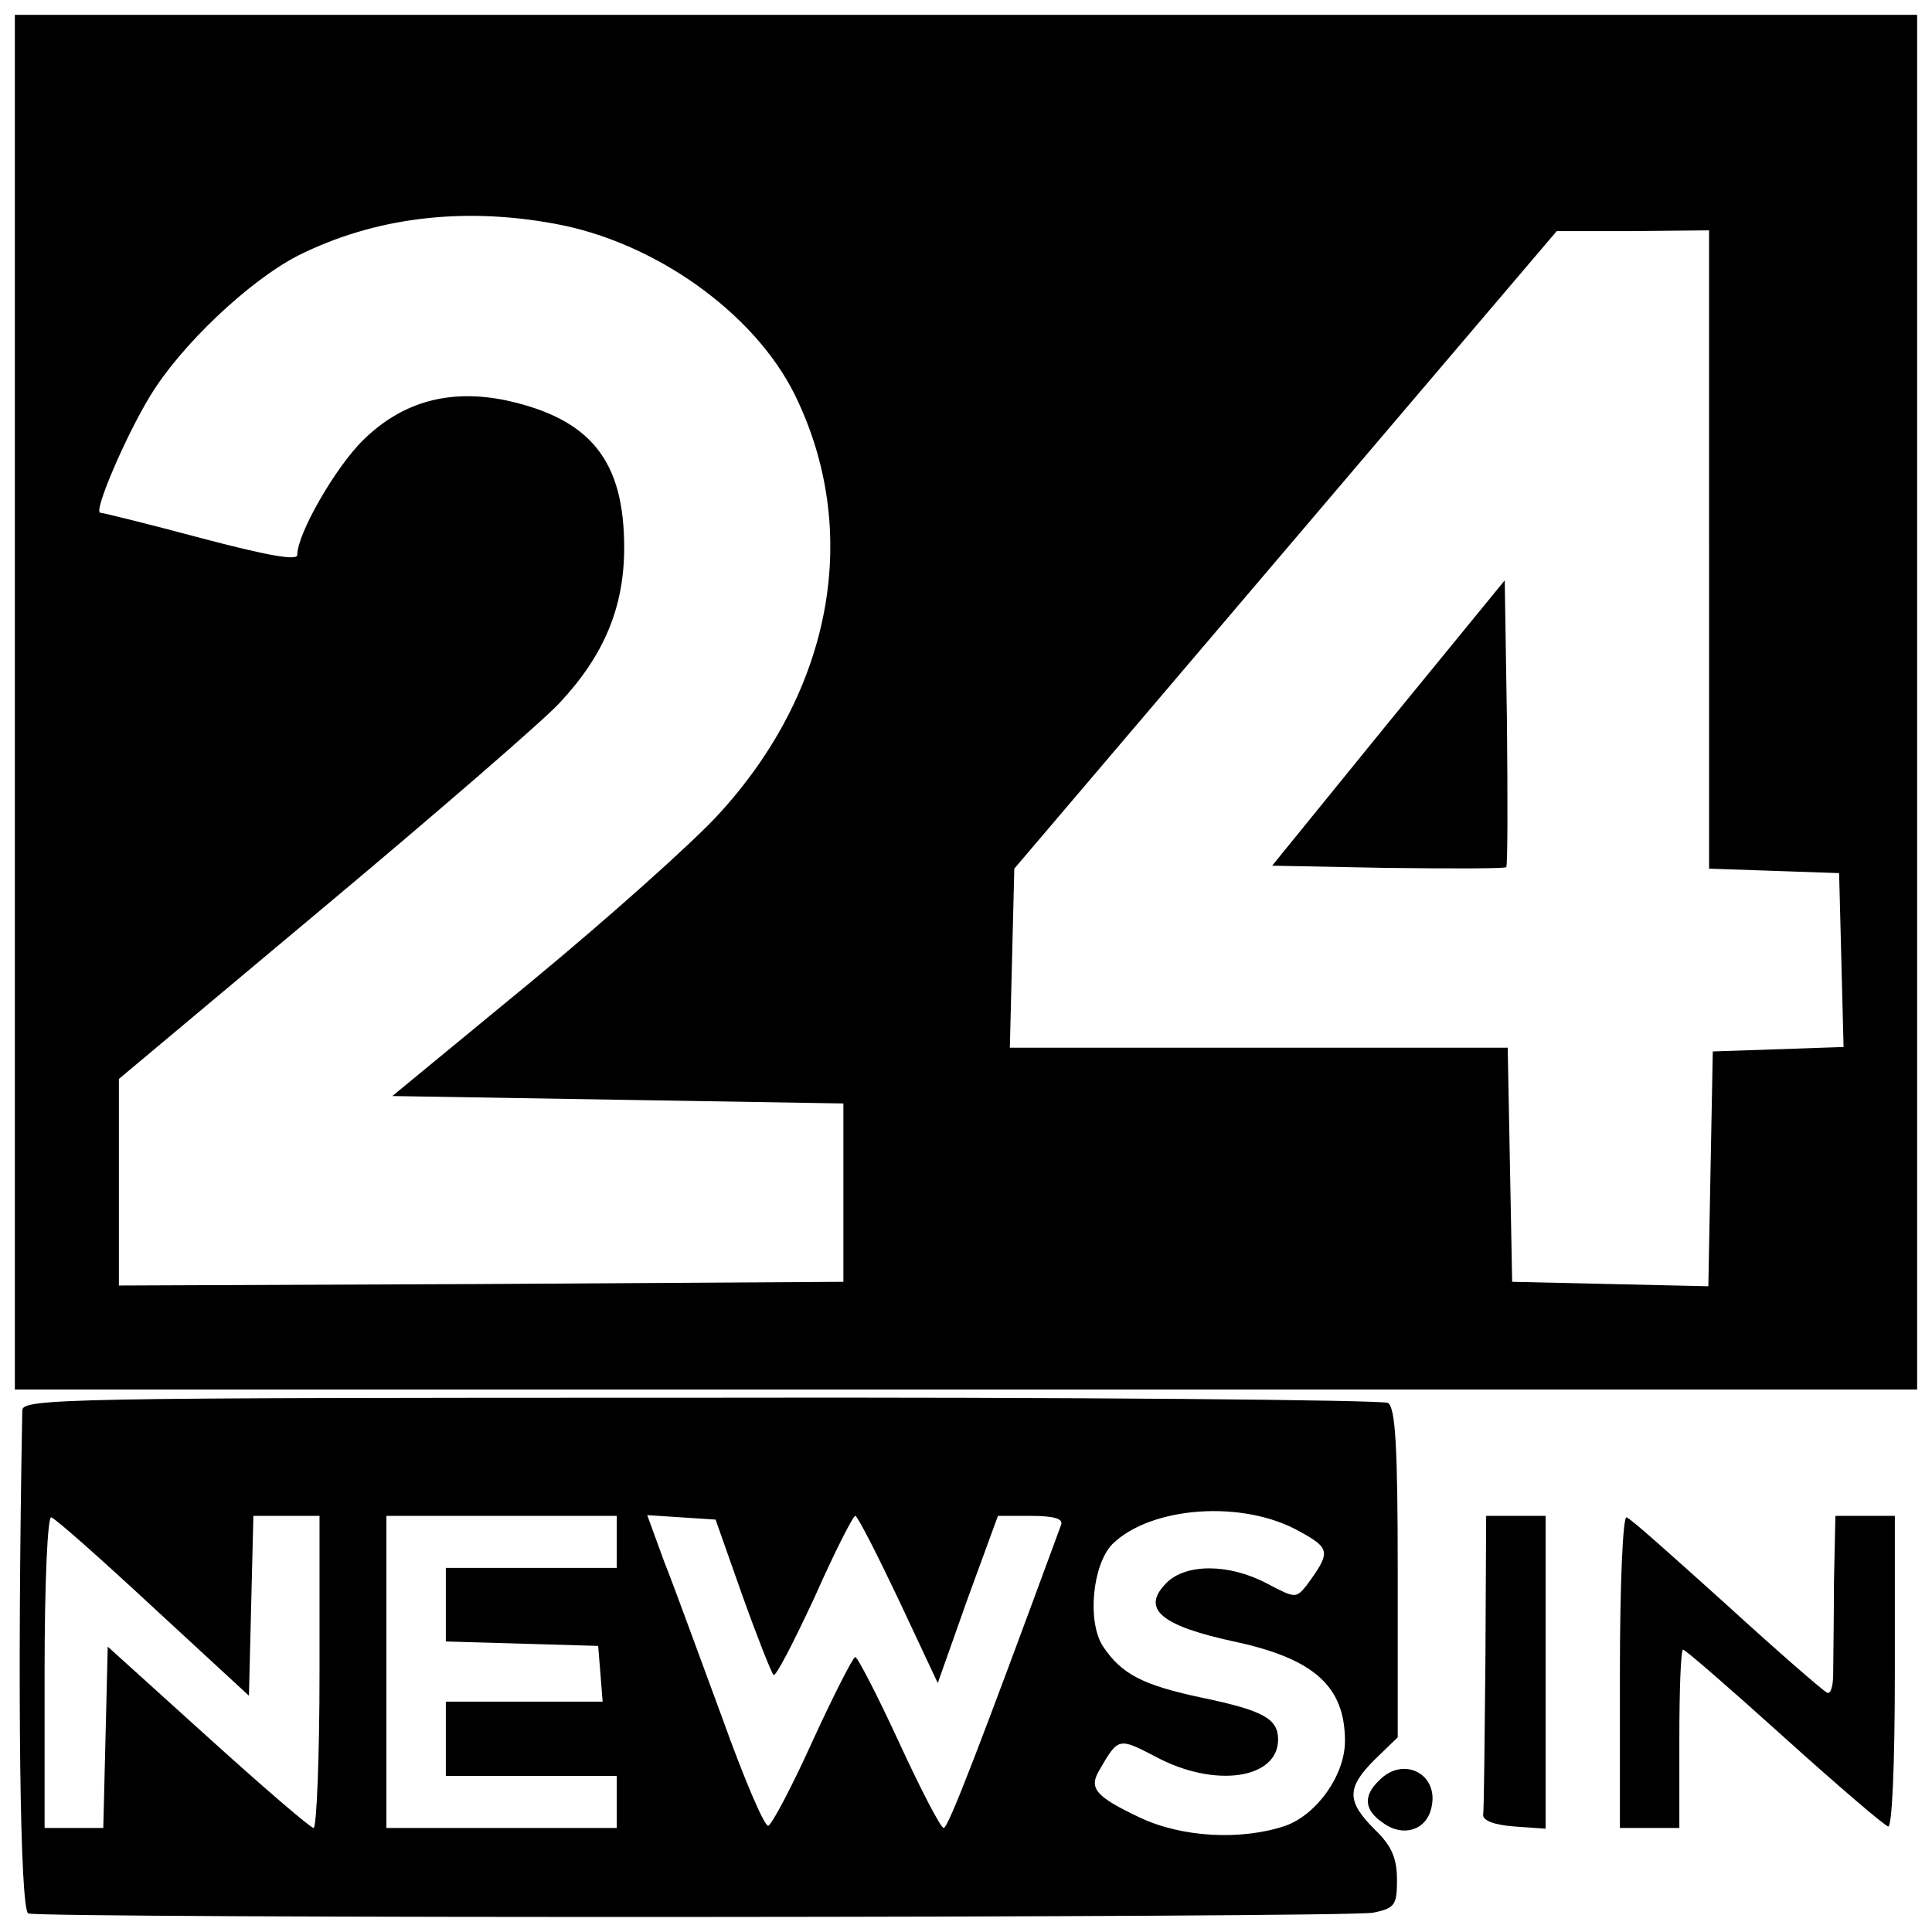 <?xml version="1.0" standalone="no"?>
<!DOCTYPE svg PUBLIC "-//W3C//DTD SVG 20010904//EN"
 "http://www.w3.org/TR/2001/REC-SVG-20010904/DTD/svg10.dtd">
<svg version="1.0" xmlns="http://www.w3.org/2000/svg"
 width="260pt" height="260pt" viewBox="0 0 260 260"
 preserveAspectRatio="xMidYMid meet">
<g transform="translate(0,260) scale(0.1,-0.1)"
fill="#000000" stroke="none">
<path d="M20 1655 l0 -925 1280 0 1280 0 0 925 0 925 -1280 0 -1280 0 0 -925z
m726 644 c134 -24 268 -119 323 -229 91 -184 52 -399 -103 -567 -35 -38 -148
-139 -251 -224 l-187 -154 304 -5 303 -5 0 -120 0 -120 -487 -3 -488 -2 0 139
0 139 277 232 c153 128 295 251 316 274 60 64 87 129 87 209 0 117 -45 173
-158 198 -76 16 -140 -1 -193 -53 -37 -36 -89 -126 -89 -155 0 -8 -43 0 -130
23 -71 19 -132 34 -135 34 -10 0 34 103 67 157 41 68 133 155 199 189 102 51
220 66 345 43z m1554 -439 l0 -429 88 -3 87 -3 3 -117 3 -117 -88 -3 -88 -3
-3 -158 -3 -158 -132 3 -132 3 -3 158 -3 157 -335 0 -335 0 3 120 3 121 365
429 365 429 103 0 102 1 0 -430z"/>
<path d="M1868 1627 l-156 -192 155 -3 c86 -1 158 -1 160 1 2 2 2 90 1 195
l-3 191 -157 -192z"/>
<path d="M30 702 c-7 -379 -3 -672 8 -677 19 -7 1773 -6 1810 1 29 6 32 10 32
44 0 29 -7 46 -30 68 -38 38 -38 56 0 94 l31 30 0 221 c0 169 -3 222 -13 229
-7 4 -424 8 -925 7 -855 0 -913 -1 -913 -17z m1719 -163 c42 -23 42 -28 9 -73
-14 -17 -15 -17 -53 3 -51 27 -109 27 -135 1 -35 -35 -9 -58 95 -80 104 -23
145 -60 145 -133 0 -46 -38 -99 -80 -114 -59 -20 -139 -16 -196 11 -59 28 -69
39 -55 63 26 45 26 45 76 19 80 -43 165 -30 165 23 0 28 -20 39 -101 56 -81
17 -110 32 -135 70 -21 33 -14 109 13 137 52 51 176 60 252 17z m-1543 -102
l129 -119 3 121 3 121 44 0 45 0 0 -210 c0 -116 -4 -210 -8 -210 -4 0 -68 55
-142 122 l-135 122 -3 -122 -3 -122 -39 0 -40 0 0 211 c0 118 4 209 9 207 5
-1 67 -56 137 -121z m624 88 l0 -35 -115 0 -115 0 0 -50 0 -49 103 -3 102 -3
3 -37 3 -38 -105 0 -106 0 0 -50 0 -50 115 0 115 0 0 -35 0 -35 -155 0 -155 0
0 210 0 210 155 0 155 0 0 -35z m169 -72 c20 -56 39 -104 42 -107 3 -3 27 44
55 104 27 61 52 110 55 110 3 0 29 -51 58 -112 l53 -113 40 113 41 112 44 0
c32 0 44 -4 41 -12 -111 -302 -152 -408 -158 -408 -4 0 -31 52 -60 115 -29 63
-56 115 -59 115 -3 0 -29 -51 -57 -112 -28 -62 -55 -113 -60 -115 -5 -2 -33
64 -62 145 -30 81 -64 175 -78 210 l-23 63 46 -3 46 -3 36 -102z"/>
<path d="M1999 365 c-1 -107 -2 -201 -3 -207 -1 -8 15 -14 42 -16 l42 -3 0
210 0 211 -40 0 -40 0 -1 -195z"/>
<path d="M2180 351 l0 -211 40 0 40 0 0 120 c0 66 2 120 5 120 3 0 64 -53 136
-118 71 -64 134 -118 140 -120 5 -2 9 78 9 207 l0 211 -40 0 -40 0 -2 -92 c0
-51 -1 -106 -1 -121 0 -15 -3 -27 -8 -25 -5 2 -66 55 -135 118 -70 63 -130
117 -135 118 -5 2 -9 -91 -9 -207z"/>
<path d="M1856 204 c-22 -21 -20 -40 5 -57 27 -20 58 -10 65 19 12 46 -37 72
-70 38z"/>
</g>
</svg>
